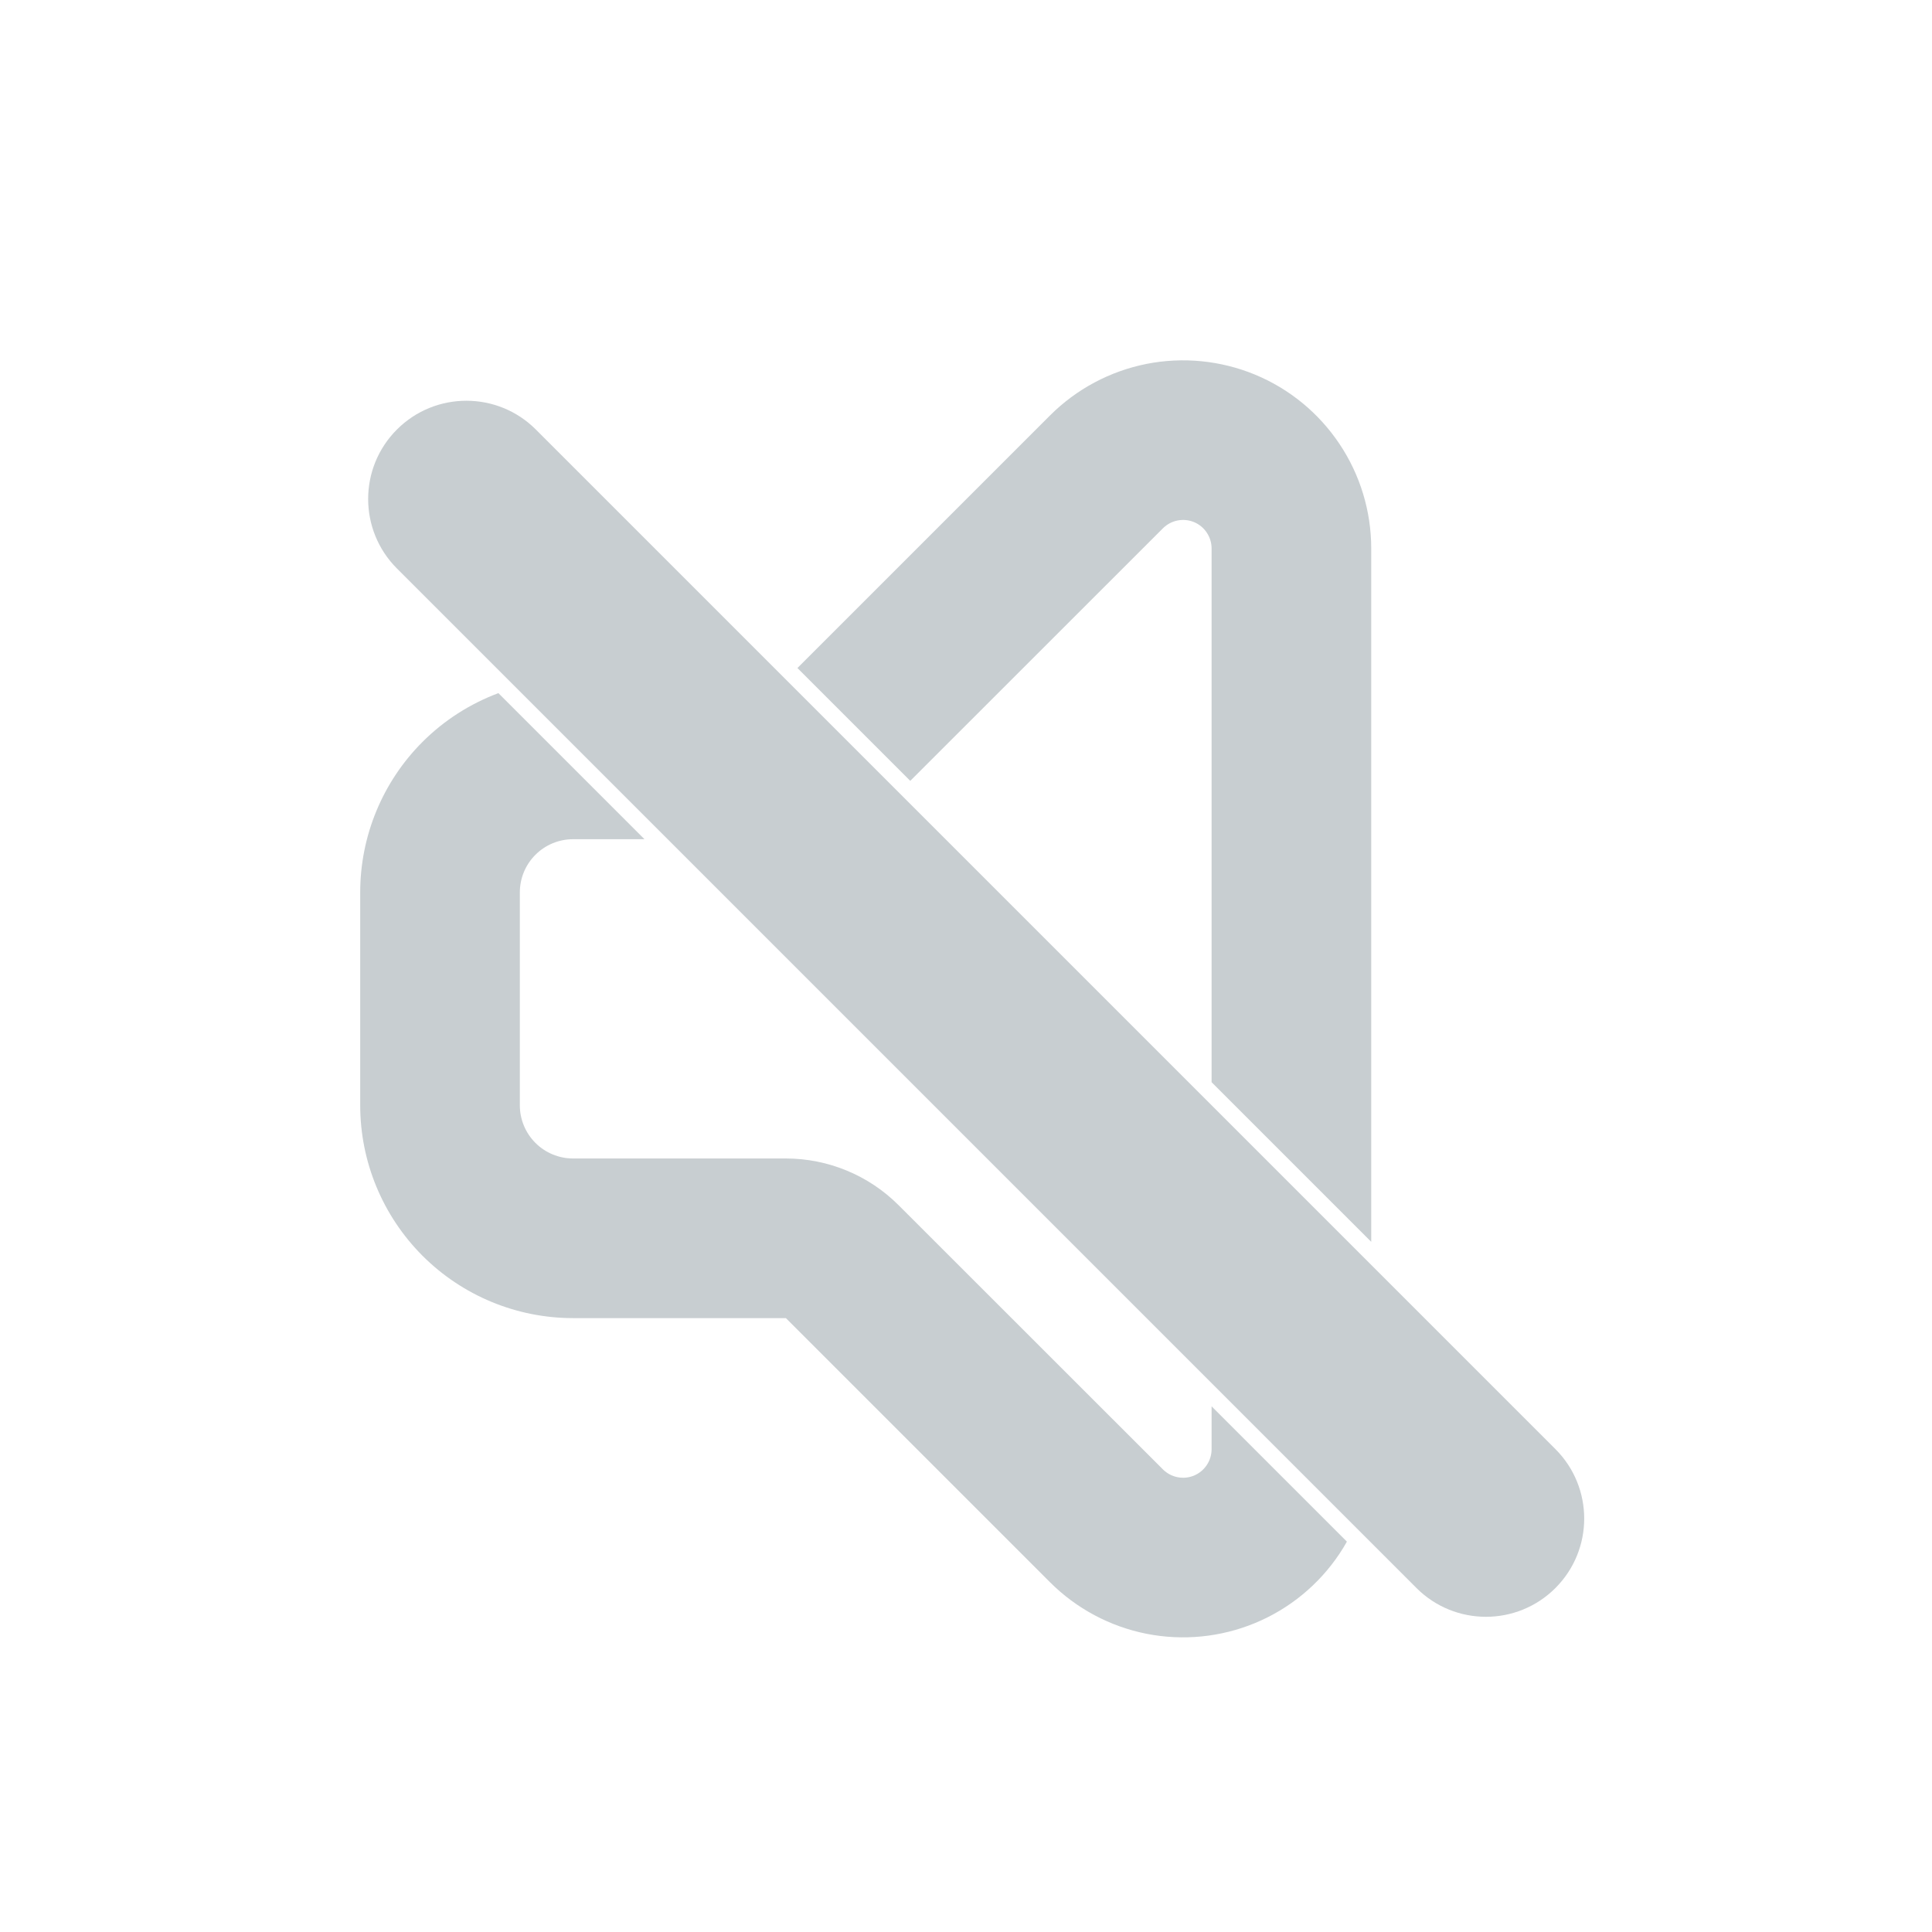 <?xml version="1.0" encoding="UTF-8"?> <svg xmlns="http://www.w3.org/2000/svg" width="59" height="59" viewBox="0 0 59 59" fill="none"><path d="M19.681 25.628H17.5C17.069 25.628 16.655 25.799 16.351 26.104C16.046 26.408 15.875 26.822 15.875 27.253V33.753C15.875 34.184 16.046 34.598 16.351 34.902C16.655 35.207 17.069 35.378 17.5 35.378H24C25.293 35.379 26.532 35.893 27.445 36.808L35.515 44.874C35.637 44.995 35.792 45.078 35.961 45.111C36.13 45.145 36.304 45.127 36.463 45.062C36.622 44.995 36.758 44.883 36.853 44.74C36.949 44.597 37 44.429 37 44.257V42.947L41.132 47.079C41.061 47.204 40.987 47.328 40.906 47.448C40.275 48.393 39.378 49.13 38.328 49.565C37.278 49.999 36.122 50.113 35.008 49.892C33.894 49.67 32.87 49.123 32.066 48.319L24 40.253H17.5C15.776 40.253 14.122 39.568 12.903 38.349C11.685 37.13 11 35.477 11 33.753V27.253C11 25.529 11.684 23.875 12.903 22.656C13.566 21.993 14.358 21.49 15.22 21.167L19.681 25.628ZM35.008 11.114C36.122 10.893 37.278 11.007 38.328 11.441C39.378 11.876 40.275 12.613 40.906 13.558C41.538 14.502 41.875 15.613 41.875 16.749V37.923L37 33.048V16.749C37 16.577 36.949 16.409 36.853 16.266C36.758 16.122 36.622 16.01 36.463 15.944C36.304 15.879 36.13 15.861 35.961 15.895C35.792 15.928 35.637 16.011 35.515 16.132L27.798 23.846L24.352 20.4L32.066 12.687C32.87 11.883 33.894 11.336 35.008 11.114Z" fill="#C8CED1"></path><path fill-rule="evenodd" clip-rule="evenodd" d="M12.121 13.117C13.293 11.945 15.192 11.945 16.364 13.117L47.5 44.253C48.672 45.425 48.672 47.324 47.5 48.496C46.328 49.667 44.429 49.667 43.257 48.496L12.121 17.36C10.95 16.188 10.95 14.289 12.121 13.117Z" fill="#C8CED1"></path></svg> 